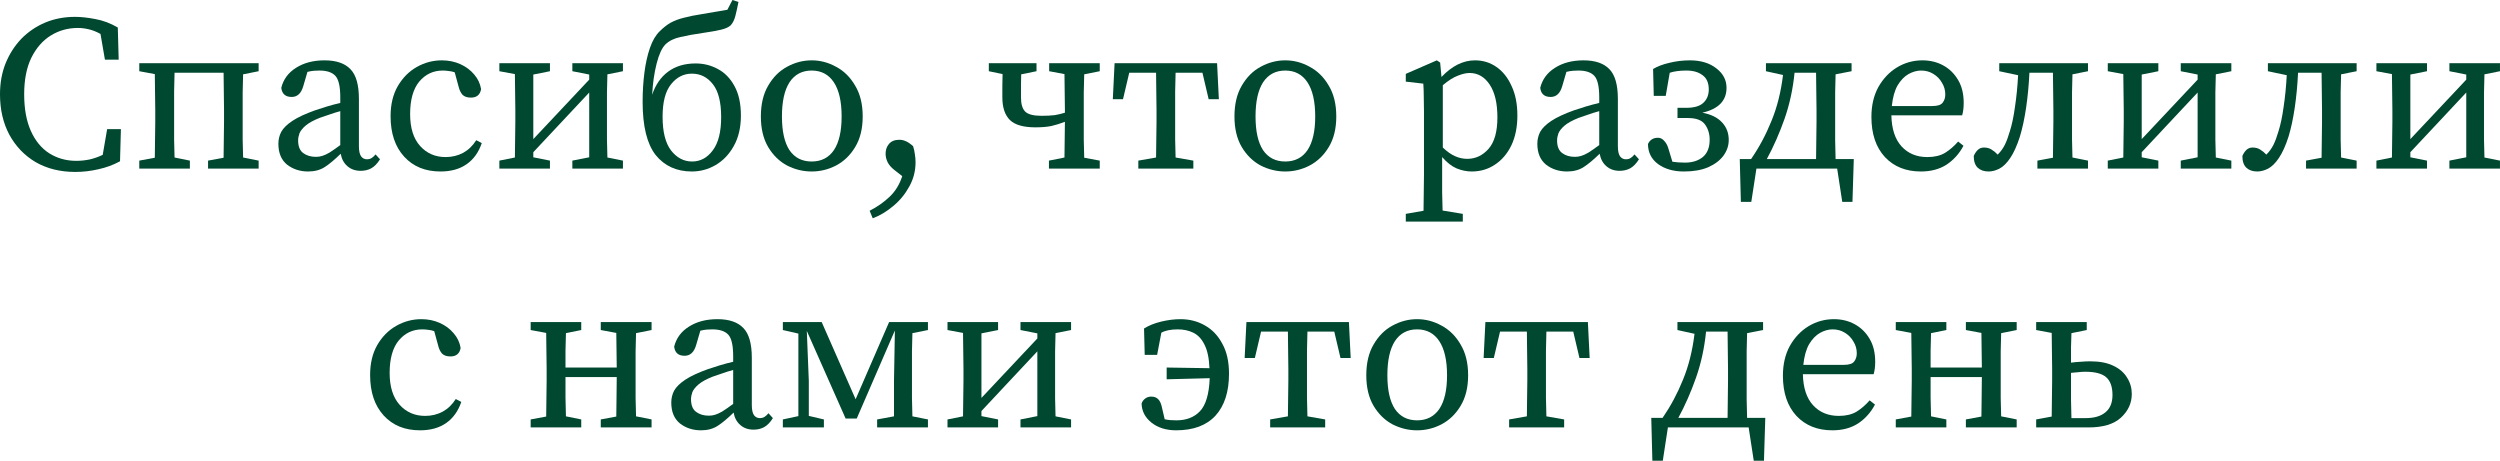 <?xml version="1.0" encoding="UTF-8"?> <svg xmlns="http://www.w3.org/2000/svg" viewBox="0 0 135.227 24.92" fill="none"><path d="M4.068 9.3C3.26 9.3 2.548 9.124 1.932 8.772C1.324 8.412 0.848 7.916 0.504 7.284C0.168 6.652 0 5.924 0 5.1C0 4.492 0.1 3.936 0.3 3.432C0.508 2.92 0.792 2.476 1.152 2.1C1.52 1.724 1.948 1.432 2.436 1.224C2.932 1.016 3.472 0.912 4.056 0.912C4.384 0.912 4.752 0.952 5.16 1.032C5.568 1.104 5.972 1.256 6.372 1.488L6.42 3.228H5.676L5.436 1.836C5.22 1.716 5.008 1.632 4.8 1.584C4.6 1.536 4.404 1.512 4.212 1.512C3.676 1.512 3.188 1.648 2.748 1.92C2.308 2.192 1.956 2.596 1.692 3.132C1.436 3.66 1.308 4.316 1.308 5.1C1.308 5.884 1.428 6.544 1.668 7.08C1.908 7.616 2.24 8.02 2.664 8.292C3.096 8.564 3.584 8.7 4.128 8.7C4.36 8.7 4.596 8.676 4.836 8.628C5.084 8.572 5.324 8.488 5.556 8.376L5.796 6.984H6.54L6.492 8.724C6.124 8.924 5.732 9.068 5.316 9.156C4.908 9.252 4.492 9.3 4.068 9.3Z" fill="#004830"></path><path d="M7.534 9.12V8.688L8.374 8.532C8.382 8.228 8.386 7.9 8.386 7.548C8.394 7.188 8.398 6.872 8.398 6.6V5.94C8.398 5.668 8.394 5.352 8.386 4.992C8.386 4.632 8.382 4.304 8.374 4.008L7.534 3.852V3.42H13.99V3.852L13.15 4.02C13.142 4.316 13.134 4.644 13.126 5.004C13.126 5.356 13.126 5.668 13.126 5.94V6.6C13.126 6.872 13.126 7.184 13.126 7.536C13.134 7.888 13.142 8.216 13.15 8.52L13.99 8.688V9.12H11.254V8.688L12.094 8.532C12.102 8.228 12.106 7.9 12.106 7.548C12.114 7.188 12.118 6.872 12.118 6.6V5.94C12.118 5.66 12.114 5.332 12.106 4.956C12.106 4.58 12.102 4.24 12.094 3.936H9.442C9.434 4.24 9.426 4.58 9.418 4.956C9.418 5.332 9.418 5.66 9.418 5.94V6.6C9.418 6.872 9.418 7.184 9.418 7.536C9.426 7.888 9.434 8.216 9.442 8.52L10.27 8.688V9.12H7.534Z" fill="#004830"></path><path d="M19.51 9.24C19.222 9.24 18.982 9.156 18.79 8.988C18.598 8.82 18.478 8.596 18.43 8.316C18.102 8.636 17.814 8.876 17.566 9.036C17.318 9.196 17.018 9.276 16.666 9.276C16.226 9.276 15.846 9.152 15.526 8.904C15.214 8.648 15.058 8.272 15.058 7.776C15.058 7.544 15.11 7.328 15.214 7.128C15.326 6.928 15.526 6.732 15.814 6.54C16.102 6.348 16.514 6.156 17.05 5.964C17.234 5.9 17.446 5.832 17.686 5.76C17.926 5.688 18.166 5.624 18.406 5.568V5.268C18.406 4.684 18.318 4.296 18.142 4.104C17.966 3.912 17.678 3.816 17.278 3.816C17.19 3.816 17.09 3.82 16.978 3.828C16.874 3.836 16.758 3.856 16.63 3.888L16.402 4.668C16.29 5.052 16.082 5.244 15.778 5.244C15.442 5.244 15.254 5.08 15.214 4.752C15.326 4.296 15.59 3.936 16.006 3.672C16.43 3.4 16.946 3.264 17.554 3.264C18.186 3.264 18.654 3.424 18.958 3.744C19.262 4.056 19.414 4.592 19.414 5.352V7.908C19.414 8.164 19.454 8.348 19.534 8.46C19.614 8.564 19.718 8.616 19.846 8.616C19.95 8.616 20.038 8.592 20.11 8.544C20.182 8.496 20.25 8.432 20.314 8.352L20.554 8.616C20.41 8.848 20.25 9.012 20.074 9.108C19.906 9.196 19.718 9.24 19.51 9.24ZM16.126 7.596C16.126 7.916 16.218 8.144 16.402 8.28C16.586 8.416 16.814 8.484 17.086 8.484C17.206 8.484 17.318 8.468 17.422 8.436C17.534 8.404 17.666 8.344 17.818 8.256C17.97 8.16 18.166 8.024 18.406 7.848V6.012C18.198 6.068 17.994 6.132 17.794 6.204C17.594 6.268 17.43 6.324 17.302 6.372C16.958 6.508 16.702 6.648 16.534 6.792C16.366 6.936 16.254 7.076 16.198 7.212C16.15 7.348 16.126 7.476 16.126 7.596Z" fill="#004830"></path><path d="M23.827 9.276C23.003 9.276 22.348 9.008 21.86 8.472C21.371 7.936 21.127 7.208 21.127 6.288C21.127 5.656 21.255 5.116 21.511 4.668C21.776 4.212 22.119 3.864 22.543 3.624C22.967 3.384 23.419 3.264 23.9 3.264C24.259 3.264 24.591 3.332 24.896 3.468C25.199 3.604 25.452 3.792 25.652 4.032C25.852 4.264 25.975 4.528 26.023 4.824C25.967 5.128 25.784 5.28 25.472 5.28C25.272 5.28 25.119 5.228 25.015 5.124C24.92 5.012 24.851 4.872 24.811 4.704L24.596 3.912C24.484 3.872 24.372 3.848 24.259 3.84C24.155 3.824 24.052 3.816 23.947 3.816C23.436 3.816 23.012 4.016 22.675 4.416C22.348 4.816 22.184 5.4 22.184 6.168C22.184 6.92 22.363 7.496 22.724 7.896C23.083 8.296 23.543 8.496 24.103 8.496C24.447 8.496 24.764 8.42 25.051 8.268C25.34 8.108 25.576 7.88 25.76 7.584L26.059 7.74C25.892 8.236 25.62 8.616 25.243 8.88C24.867 9.144 24.395 9.276 23.827 9.276Z" fill="#004830"></path><path d="M30.959 3.852V3.42H33.695V3.852L32.855 4.02C32.847 4.316 32.839 4.644 32.831 5.004C32.831 5.356 32.831 5.668 32.831 5.94V6.6C32.831 6.872 32.831 7.188 32.831 7.548C32.839 7.9 32.847 8.224 32.855 8.52L33.695 8.688V9.12H30.959V8.688L31.871 8.508V5.004L28.847 8.232V8.508L29.747 8.688V9.12H27.011V8.688L27.851 8.52C27.859 8.224 27.863 7.9 27.863 7.548C27.871 7.188 27.875 6.872 27.875 6.6V5.94C27.875 5.668 27.871 5.352 27.863 4.992C27.863 4.632 27.859 4.304 27.851 4.008L27.011 3.852V3.42H29.747V3.852L28.847 4.032V7.524L31.871 4.308V4.032L30.959 3.852Z" fill="#004830"></path><path d="M37.424 9.276C36.6 9.276 35.948 8.98 35.468 8.388C34.996 7.788 34.76 6.828 34.76 5.508C34.76 4.956 34.792 4.432 34.856 3.936C34.92 3.432 35.02 2.984 35.156 2.592C35.292 2.2 35.468 1.9 35.684 1.692C35.884 1.492 36.084 1.336 36.284 1.224C36.492 1.112 36.728 1.024 36.992 0.96C37.256 0.888 37.572 0.824 37.94 0.768C38.172 0.728 38.404 0.688 38.636 0.648C38.876 0.608 39.112 0.568 39.344 0.528L39.62 0L39.944 0.108C39.888 0.396 39.832 0.648 39.776 0.864C39.72 1.08 39.636 1.248 39.524 1.368C39.412 1.472 39.236 1.552 38.996 1.608C38.764 1.664 38.452 1.72 38.06 1.776C37.556 1.848 37.136 1.924 36.8 2.004C36.464 2.076 36.196 2.208 35.996 2.4C35.804 2.592 35.644 2.94 35.516 3.444C35.388 3.948 35.308 4.508 35.276 5.124C35.46 4.58 35.748 4.164 36.14 3.876C36.54 3.58 37.036 3.432 37.628 3.432C38.06 3.432 38.46 3.532 38.828 3.732C39.204 3.932 39.504 4.24 39.728 4.656C39.96 5.072 40.076 5.604 40.076 6.252C40.076 6.892 39.948 7.44 39.692 7.896C39.444 8.344 39.116 8.688 38.708 8.928C38.308 9.16 37.88 9.276 37.424 9.276ZM37.436 8.736C37.884 8.736 38.256 8.536 38.552 8.136C38.856 7.736 39.008 7.136 39.008 6.336C39.008 5.528 38.86 4.936 38.564 4.56C38.268 4.176 37.888 3.984 37.424 3.984C36.976 3.984 36.6 4.176 36.296 4.56C35.992 4.936 35.84 5.52 35.84 6.312C35.84 7.128 35.992 7.736 36.296 8.136C36.608 8.536 36.988 8.736 37.436 8.736Z" fill="#004830"></path><path d="M43.904 9.276C43.44 9.276 42.996 9.168 42.572 8.952C42.156 8.728 41.816 8.396 41.552 7.956C41.288 7.508 41.156 6.956 41.156 6.3C41.156 5.636 41.288 5.08 41.552 4.632C41.816 4.176 42.156 3.836 42.572 3.612C42.996 3.38 43.44 3.264 43.904 3.264C44.368 3.264 44.808 3.38 45.224 3.612C45.648 3.836 45.992 4.176 46.256 4.632C46.528 5.08 46.664 5.636 46.664 6.3C46.664 6.956 46.528 7.508 46.256 7.956C45.992 8.396 45.648 8.728 45.224 8.952C44.808 9.168 44.368 9.276 43.904 9.276ZM43.904 8.736C44.424 8.736 44.824 8.532 45.104 8.124C45.384 7.708 45.524 7.1 45.524 6.3C45.524 5.492 45.384 4.876 45.104 4.452C44.824 4.028 44.424 3.816 43.904 3.816C43.384 3.816 42.984 4.028 42.704 4.452C42.432 4.876 42.296 5.492 42.296 6.3C42.296 7.1 42.432 7.708 42.704 8.124C42.984 8.532 43.384 8.736 43.904 8.736Z" fill="#004830"></path><path d="M49.523 8.772C49.523 9.252 49.407 9.696 49.175 10.104C48.951 10.512 48.663 10.86 48.311 11.148C47.959 11.444 47.591 11.664 47.207 11.808L47.039 11.4C47.447 11.192 47.807 10.94 48.119 10.644C48.431 10.348 48.659 9.976 48.803 9.528L48.359 9.18C48.199 9.052 48.083 8.916 48.011 8.772C47.939 8.62 47.903 8.468 47.903 8.316C47.903 8.108 47.963 7.932 48.083 7.788C48.211 7.636 48.399 7.56 48.647 7.56C48.759 7.56 48.871 7.584 48.983 7.632C49.103 7.68 49.239 7.772 49.391 7.908C49.439 8.06 49.471 8.208 49.487 8.352C49.511 8.488 49.523 8.628 49.523 8.772Z" fill="#004830"></path><path d="M56.75 3.852V3.42H59.486V3.852L58.646 4.02C58.638 4.316 58.63 4.644 58.622 5.004C58.622 5.356 58.622 5.668 58.622 5.94V6.6C58.622 6.872 58.622 7.188 58.622 7.548C58.63 7.9 58.638 8.228 58.646 8.532L59.486 8.688V9.12H56.738V8.688L57.578 8.52C57.586 8.216 57.59 7.888 57.59 7.536C57.598 7.184 57.602 6.872 57.602 6.6V6.588C57.354 6.684 57.11 6.76 56.87 6.816C56.638 6.864 56.35 6.888 56.006 6.888C55.358 6.888 54.898 6.756 54.626 6.492C54.354 6.22 54.218 5.812 54.218 5.268C54.218 5.06 54.218 4.852 54.218 4.644C54.218 4.428 54.222 4.216 54.23 4.008L53.486 3.852V3.42H56.066V3.852L55.238 4.02C55.23 4.204 55.226 4.396 55.226 4.596C55.226 4.796 55.226 5.02 55.226 5.268C55.226 5.628 55.302 5.884 55.454 6.036C55.606 6.188 55.902 6.264 56.342 6.264C56.622 6.264 56.858 6.252 57.05 6.228C57.242 6.196 57.426 6.152 57.602 6.096V5.94C57.602 5.668 57.598 5.352 57.59 4.992C57.59 4.632 57.586 4.304 57.578 4.008L56.75 3.852Z" fill="#004830"></path><path d="M60.193 5.364L60.289 3.42H65.833L65.929 5.364H65.377L65.041 3.936H63.589C63.581 4.24 63.573 4.58 63.565 4.956C63.565 5.332 63.565 5.66 63.565 5.94V6.6C63.565 6.872 63.565 7.184 63.565 7.536C63.573 7.888 63.581 8.216 63.589 8.52L64.549 8.688V9.12H61.573V8.688L62.533 8.52C62.541 8.216 62.545 7.888 62.545 7.536C62.553 7.184 62.557 6.872 62.557 6.6V5.94C62.557 5.66 62.553 5.332 62.545 4.956C62.545 4.58 62.541 4.24 62.533 3.936H61.081L60.745 5.364H60.193Z" fill="#004830"></path><path d="M69.521 9.276C69.057 9.276 68.613 9.168 68.189 8.952C67.773 8.728 67.433 8.396 67.169 7.956C66.905 7.508 66.773 6.956 66.773 6.3C66.773 5.636 66.905 5.08 67.169 4.632C67.433 4.176 67.773 3.836 68.189 3.612C68.613 3.38 69.057 3.264 69.521 3.264C69.985 3.264 70.425 3.38 70.841 3.612C71.265 3.836 71.609 4.176 71.873 4.632C72.145 5.08 72.281 5.636 72.281 6.3C72.281 6.956 72.145 7.508 71.873 7.956C71.609 8.396 71.265 8.728 70.841 8.952C70.425 9.168 69.985 9.276 69.521 9.276ZM69.521 8.736C70.041 8.736 70.441 8.532 70.721 8.124C71.001 7.708 71.141 7.1 71.141 6.3C71.141 5.492 71.001 4.876 70.721 4.452C70.441 4.028 70.041 3.816 69.521 3.816C69.001 3.816 68.601 4.028 68.321 4.452C68.049 4.876 67.913 5.492 67.913 6.3C67.913 7.1 68.049 7.708 68.321 8.124C68.601 8.532 69.001 8.736 69.521 8.736Z" fill="#004830"></path><path d="M76.04 11.988V11.568L77 11.4C77.008 11.072 77.012 10.744 77.012 10.416C77.02 10.096 77.024 9.776 77.024 9.456V6.024C77.024 5.696 77.02 5.424 77.012 5.208C77.012 4.992 77.004 4.764 76.988 4.524L76.04 4.416V3.996L77.72 3.264L77.899 3.384L77.971 4.164C78.54 3.564 79.144 3.264 79.784 3.264C80.216 3.264 80.604 3.384 80.947 3.624C81.292 3.864 81.564 4.208 81.764 4.656C81.972 5.096 82.076 5.628 82.076 6.252C82.076 6.868 81.968 7.404 81.752 7.86C81.536 8.308 81.24 8.656 80.863 8.904C80.496 9.152 80.076 9.276 79.604 9.276C79.332 9.276 79.06 9.22 78.788 9.108C78.524 8.996 78.264 8.792 78.007 8.496V9.444C78.007 9.764 78.007 10.084 78.007 10.404C78.015 10.732 78.023 11.06 78.031 11.388L79.124 11.568V11.988H76.04ZM79.495 3.948C79.312 3.948 79.1 3.996 78.86 4.092C78.62 4.18 78.348 4.352 78.043 4.608V7.98C78.268 8.196 78.488 8.352 78.704 8.448C78.92 8.544 79.14 8.592 79.363 8.592C79.812 8.592 80.196 8.412 80.516 8.052C80.835 7.692 80.996 7.124 80.996 6.348C80.996 5.58 80.855 4.988 80.576 4.572C80.296 4.156 79.936 3.948 79.495 3.948Z" fill="#004830"></path><path d="M87.608 9.24C87.32 9.24 87.08 9.156 86.888 8.988C86.696 8.82 86.576 8.596 86.528 8.316C86.2 8.636 85.912 8.876 85.664 9.036C85.416 9.196 85.116 9.276 84.764 9.276C84.324 9.276 83.944 9.152 83.624 8.904C83.312 8.648 83.156 8.272 83.156 7.776C83.156 7.544 83.208 7.328 83.312 7.128C83.424 6.928 83.624 6.732 83.912 6.54C84.2 6.348 84.612 6.156 85.148 5.964C85.332 5.9 85.544 5.832 85.784 5.76C86.024 5.688 86.264 5.624 86.504 5.568V5.268C86.504 4.684 86.416 4.296 86.24 4.104C86.064 3.912 85.776 3.816 85.376 3.816C85.288 3.816 85.188 3.82 85.076 3.828C84.972 3.836 84.856 3.856 84.728 3.888L84.5 4.668C84.388 5.052 84.18 5.244 83.876 5.244C83.54 5.244 83.352 5.08 83.312 4.752C83.424 4.296 83.688 3.936 84.104 3.672C84.528 3.4 85.044 3.264 85.652 3.264C86.284 3.264 86.752 3.424 87.056 3.744C87.36 4.056 87.512 4.592 87.512 5.352V7.908C87.512 8.164 87.552 8.348 87.632 8.46C87.712 8.564 87.816 8.616 87.944 8.616C88.048 8.616 88.136 8.592 88.208 8.544C88.28 8.496 88.348 8.432 88.412 8.352L88.652 8.616C88.508 8.848 88.348 9.012 88.172 9.108C88.004 9.196 87.816 9.24 87.608 9.24ZM84.224 7.596C84.224 7.916 84.316 8.144 84.5 8.28C84.684 8.416 84.912 8.484 85.184 8.484C85.304 8.484 85.416 8.468 85.52 8.436C85.632 8.404 85.764 8.344 85.916 8.256C86.068 8.16 86.264 8.024 86.504 7.848V6.012C86.296 6.068 86.092 6.132 85.892 6.204C85.692 6.268 85.528 6.324 85.4 6.372C85.056 6.508 84.8 6.648 84.632 6.792C84.464 6.936 84.352 7.076 84.296 7.212C84.248 7.348 84.224 7.476 84.224 7.596Z" fill="#004830"></path><path d="M93.509 7.572C93.509 7.876 93.413 8.16 93.221 8.424C93.029 8.68 92.753 8.888 92.393 9.048C92.033 9.2 91.597 9.276 91.085 9.276C90.525 9.276 90.061 9.144 89.693 8.88C89.325 8.608 89.141 8.244 89.141 7.788C89.245 7.564 89.425 7.452 89.681 7.452C89.817 7.452 89.933 7.512 90.029 7.632C90.133 7.744 90.209 7.892 90.257 8.076L90.461 8.748C90.565 8.764 90.673 8.776 90.785 8.784C90.897 8.792 91.017 8.796 91.145 8.796C91.537 8.796 91.857 8.696 92.105 8.496C92.353 8.288 92.477 7.976 92.477 7.56C92.477 7.24 92.393 6.964 92.225 6.732C92.057 6.5 91.749 6.384 91.301 6.384H90.737V5.832H91.217C91.633 5.832 91.937 5.744 92.129 5.568C92.329 5.384 92.429 5.14 92.429 4.836C92.429 4.484 92.317 4.228 92.093 4.068C91.877 3.9 91.585 3.816 91.217 3.816C90.857 3.816 90.557 3.856 90.317 3.936L90.101 5.184H89.453L89.417 3.732C89.657 3.588 89.953 3.476 90.305 3.396C90.665 3.308 91.033 3.264 91.409 3.264C91.993 3.264 92.469 3.408 92.837 3.696C93.205 3.976 93.389 4.328 93.389 4.752C93.389 5.448 92.953 5.896 92.081 6.096C92.553 6.184 92.909 6.36 93.149 6.624C93.389 6.88 93.509 7.196 93.509 7.572Z" fill="#004830"></path><path d="M98.257 5.94C98.257 5.66 98.253 5.332 98.245 4.956C98.245 4.58 98.241 4.24 98.233 3.936H97.069C96.981 4.816 96.801 5.644 96.53 6.42C96.257 7.196 95.937 7.924 95.569 8.604H98.233C98.241 8.3 98.245 7.964 98.245 7.596C98.253 7.22 98.257 6.888 98.257 6.6V5.94ZM95.521 3.852V3.42H100.153V3.852L99.289 4.02C99.281 4.316 99.273 4.644 99.265 5.004C99.265 5.356 99.265 5.668 99.265 5.94V6.6C99.265 6.888 99.265 7.22 99.265 7.596C99.273 7.964 99.281 8.3 99.289 8.604H100.273L100.201 10.92H99.649L99.374 9.12H95.006L94.729 10.92H94.165L94.105 8.604H94.717C95.158 7.964 95.525 7.276 95.821 6.54C96.125 5.804 96.333 4.976 96.445 4.056L95.521 3.852Z" fill="#004830"></path><path d="M103.914 3.816C103.69 3.816 103.462 3.88 103.23 4.008C103.006 4.136 102.81 4.34 102.642 4.62C102.482 4.9 102.378 5.272 102.33 5.736H104.514C104.802 5.736 104.99 5.676 105.078 5.556C105.174 5.436 105.222 5.288 105.222 5.112C105.222 4.88 105.162 4.668 105.042 4.476C104.93 4.276 104.774 4.116 104.574 3.996C104.382 3.876 104.162 3.816 103.914 3.816ZM103.902 9.276C103.094 9.276 102.446 9.016 101.958 8.496C101.47 7.968 101.226 7.244 101.226 6.324C101.226 5.708 101.35 5.172 101.598 4.716C101.854 4.26 102.19 3.904 102.606 3.648C103.03 3.392 103.49 3.264 103.986 3.264C104.402 3.264 104.778 3.356 105.114 3.54C105.45 3.724 105.718 3.988 105.918 4.332C106.118 4.668 106.218 5.08 106.218 5.568C106.218 5.704 106.21 5.832 106.194 5.952C106.178 6.064 106.158 6.16 106.134 6.24H102.306C102.322 6.976 102.506 7.536 102.858 7.92C103.21 8.304 103.674 8.496 104.25 8.496C104.634 8.496 104.954 8.42 105.21 8.268C105.466 8.108 105.702 7.904 105.918 7.656L106.206 7.884C105.982 8.308 105.678 8.648 105.294 8.904C104.91 9.152 104.446 9.276 103.902 9.276Z" fill="#004830"></path><path d="M107.565 9.276C107.317 9.276 107.121 9.208 106.977 9.072C106.833 8.936 106.761 8.724 106.761 8.436C106.825 8.292 106.901 8.18 106.989 8.1C107.077 8.02 107.185 7.98 107.313 7.98C107.473 7.98 107.609 8.016 107.721 8.088C107.841 8.16 107.953 8.252 108.057 8.364C108.217 8.204 108.345 8.028 108.441 7.836C108.537 7.644 108.629 7.396 108.717 7.092C108.829 6.74 108.921 6.3 108.993 5.772C109.073 5.244 109.129 4.676 109.161 4.068L108.141 3.852V3.42H112.941V3.852L112.101 4.02C112.093 4.316 112.085 4.644 112.077 5.004C112.077 5.356 112.077 5.668 112.077 5.94V6.6C112.077 6.872 112.077 7.184 112.077 7.536C112.085 7.888 112.093 8.216 112.101 8.52L112.941 8.688V9.12H110.205V8.688L111.045 8.532C111.053 8.228 111.057 7.9 111.057 7.548C111.065 7.188 111.069 6.872 111.069 6.6V5.94C111.069 5.66 111.065 5.332 111.057 4.956C111.057 4.58 111.053 4.24 111.045 3.936H109.773C109.741 4.6 109.681 5.232 109.593 5.832C109.505 6.424 109.393 6.944 109.257 7.392C109.097 7.888 108.921 8.276 108.729 8.556C108.545 8.828 108.353 9.016 108.153 9.12C107.953 9.224 107.757 9.276 107.565 9.276Z" fill="#004830"></path><path d="M117.959 3.852V3.42H120.695V3.852L119.855 4.02C119.847 4.316 119.839 4.644 119.831 5.004C119.831 5.356 119.831 5.668 119.831 5.94V6.6C119.831 6.872 119.831 7.188 119.831 7.548C119.839 7.9 119.847 8.224 119.855 8.52L120.695 8.688V9.12H117.959V8.688L118.871 8.508V5.004L115.847 8.232V8.508L116.747 8.688V9.12H114.011V8.688L114.851 8.52C114.859 8.224 114.863 7.9 114.863 7.548C114.871 7.188 114.875 6.872 114.875 6.6V5.94C114.875 5.668 114.871 5.352 114.863 4.992C114.863 4.632 114.859 4.304 114.851 4.008L114.011 3.852V3.42H116.747V3.852L115.847 4.032V7.524L118.871 4.308V4.032L117.959 3.852Z" fill="#004830"></path><path d="M122.096 9.276C121.848 9.276 121.652 9.208 121.508 9.072C121.364 8.936 121.292 8.724 121.292 8.436C121.356 8.292 121.432 8.18 121.52 8.1C121.608 8.02 121.716 7.98 121.844 7.98C122.004 7.98 122.14 8.016 122.252 8.088C122.372 8.16 122.484 8.252 122.588 8.364C122.748 8.204 122.876 8.028 122.972 7.836C123.068 7.644 123.16 7.396 123.248 7.092C123.36 6.74 123.452 6.3 123.524 5.772C123.604 5.244 123.66 4.676 123.692 4.068L122.672 3.852V3.42H127.472V3.852L126.632 4.02C126.624 4.316 126.616 4.644 126.608 5.004C126.608 5.356 126.608 5.668 126.608 5.94V6.6C126.608 6.872 126.608 7.184 126.608 7.536C126.616 7.888 126.624 8.216 126.632 8.52L127.472 8.688V9.12H124.736V8.688L125.576 8.532C125.584 8.228 125.588 7.9 125.588 7.548C125.596 7.188 125.6 6.872 125.6 6.6V5.94C125.6 5.66 125.596 5.332 125.588 4.956C125.588 4.58 125.584 4.24 125.576 3.936H124.304C124.272 4.6 124.212 5.232 124.124 5.832C124.036 6.424 123.924 6.944 123.788 7.392C123.628 7.888 123.452 8.276 123.26 8.556C123.076 8.828 122.884 9.016 122.684 9.12C122.484 9.224 122.288 9.276 122.096 9.276Z" fill="#004830"></path><path d="M132.49 3.852V3.42H135.226V3.852L134.386 4.02C134.378 4.316 134.37 4.644 134.362 5.004C134.362 5.356 134.362 5.668 134.362 5.94V6.6C134.362 6.872 134.362 7.188 134.362 7.548C134.37 7.9 134.378 8.224 134.386 8.52L135.226 8.688V9.12H132.49V8.688L133.402 8.508V5.004L130.378 8.232V8.508L131.278 8.688V9.12H128.542V8.688L129.382 8.52C129.39 8.224 129.394 7.9 129.394 7.548C129.402 7.188 129.406 6.872 129.406 6.6V5.94C129.406 5.668 129.402 5.352 129.394 4.992C129.394 4.632 129.39 4.304 129.382 4.008L128.542 3.852V3.42H131.278V3.852L130.378 4.032V7.524L133.402 4.308V4.032L132.49 3.852Z" fill="#004830"></path><path d="M22.72 23.276C21.896 23.276 21.24 23.008 20.752 22.472C20.264 21.936 20.02 21.208 20.02 20.288C20.02 19.656 20.148 19.116 20.404 18.668C20.668 18.212 21.012 17.864 21.436 17.624C21.86 17.384 22.312 17.264 22.792 17.264C23.152 17.264 23.484 17.332 23.788 17.468C24.092 17.604 24.344 17.792 24.544 18.032C24.744 18.264 24.868 18.528 24.916 18.824C24.86 19.128 24.676 19.28 24.364 19.28C24.164 19.28 24.012 19.228 23.908 19.124C23.812 19.012 23.744 18.872 23.704 18.704L23.488 17.912C23.376 17.872 23.264 17.848 23.152 17.84C23.048 17.824 22.944 17.816 22.84 17.816C22.328 17.816 21.904 18.016 21.568 18.416C21.24 18.816 21.076 19.4 21.076 20.168C21.076 20.92 21.256 21.496 21.616 21.896C21.976 22.296 22.436 22.496 22.996 22.496C23.34 22.496 23.656 22.42 23.944 22.268C24.232 22.108 24.468 21.88 24.652 21.584L24.952 21.74C24.784 22.236 24.512 22.616 24.136 22.88C23.76 23.144 23.288 23.276 22.72 23.276Z" fill="#004830"></path><path d="M32.496 17.852V17.42H35.244V17.852L34.404 18.02C34.396 18.316 34.388 18.644 34.38 19.004C34.38 19.356 34.38 19.668 34.38 19.94V20.6C34.38 20.872 34.38 21.184 34.38 21.536C34.388 21.888 34.396 22.216 34.404 22.52L35.244 22.688V23.12H32.496V22.688L33.336 22.532C33.344 22.236 33.348 21.9 33.348 21.524C33.356 21.14 33.36 20.764 33.36 20.396H30.588C30.588 20.764 30.588 21.136 30.588 21.512C30.596 21.888 30.604 22.224 30.612 22.52L31.44 22.688V23.12H28.704V22.688L29.544 22.532C29.552 22.228 29.556 21.9 29.556 21.548C29.564 21.188 29.568 20.872 29.568 20.6V19.94C29.568 19.668 29.564 19.352 29.556 18.992C29.556 18.632 29.552 18.304 29.544 18.008L28.704 17.852V17.42H31.44V17.852L30.612 18.02C30.604 18.308 30.596 18.624 30.588 18.968C30.588 19.304 30.588 19.608 30.588 19.88H33.36C33.36 19.6 33.356 19.292 33.348 18.956C33.348 18.612 33.344 18.296 33.336 18.008L32.496 17.852Z" fill="#004830"></path><path d="M40.762 23.24C40.474 23.24 40.234 23.156 40.042 22.988C39.85 22.82 39.73 22.596 39.682 22.316C39.354 22.636 39.066 22.876 38.818 23.036C38.57 23.196 38.27 23.276 37.918 23.276C37.478 23.276 37.098 23.152 36.778 22.904C36.466 22.648 36.31 22.272 36.31 21.776C36.31 21.544 36.362 21.328 36.466 21.128C36.578 20.928 36.778 20.732 37.066 20.54C37.354 20.348 37.766 20.156 38.302 19.964C38.486 19.9 38.698 19.832 38.938 19.76C39.178 19.688 39.418 19.624 39.658 19.568V19.268C39.658 18.684 39.57 18.296 39.394 18.104C39.218 17.912 38.93 17.816 38.53 17.816C38.442 17.816 38.342 17.82 38.23 17.828C38.126 17.836 38.01 17.856 37.882 17.888L37.654 18.668C37.542 19.052 37.334 19.244 37.03 19.244C36.694 19.244 36.506 19.08 36.466 18.752C36.578 18.296 36.842 17.936 37.258 17.672C37.682 17.4 38.198 17.264 38.806 17.264C39.438 17.264 39.906 17.424 40.21 17.744C40.514 18.056 40.666 18.592 40.666 19.352V21.908C40.666 22.164 40.706 22.348 40.786 22.46C40.866 22.564 40.97 22.616 41.098 22.616C41.202 22.616 41.29 22.592 41.362 22.544C41.434 22.496 41.502 22.432 41.566 22.352L41.806 22.616C41.662 22.848 41.502 23.012 41.326 23.108C41.158 23.196 40.97 23.24 40.762 23.24ZM37.378 21.596C37.378 21.916 37.47 22.144 37.654 22.28C37.838 22.416 38.066 22.484 38.338 22.484C38.458 22.484 38.57 22.468 38.674 22.436C38.786 22.404 38.918 22.344 39.07 22.256C39.222 22.16 39.418 22.024 39.658 21.848V20.012C39.45 20.068 39.246 20.132 39.046 20.204C38.846 20.268 38.682 20.324 38.554 20.372C38.21 20.508 37.954 20.648 37.786 20.792C37.618 20.936 37.506 21.076 37.45 21.212C37.402 21.348 37.378 21.476 37.378 21.596Z" fill="#004830"></path><path d="M42.345 23.12V22.688L43.185 22.508V18.044L42.345 17.852V17.42H44.445L46.281 21.596L48.093 17.42H50.193V17.852L49.353 18.02C49.345 18.316 49.337 18.644 49.329 19.004C49.329 19.356 49.329 19.668 49.329 19.94V20.6C49.329 20.872 49.329 21.184 49.329 21.536C49.337 21.888 49.345 22.216 49.353 22.52L50.193 22.688V23.12H47.445V22.688L48.357 22.52V20.6L48.405 17.876L46.341 22.64H45.741L43.641 17.9L43.749 20.6V22.496L44.565 22.688V23.12H42.345Z" fill="#004830"></path><path d="M55.199 17.852V17.42H57.935V17.852L57.095 18.02C57.087 18.316 57.079 18.644 57.071 19.004C57.071 19.356 57.071 19.668 57.071 19.94V20.6C57.071 20.872 57.071 21.188 57.071 21.548C57.079 21.9 57.087 22.224 57.095 22.52L57.935 22.688V23.12H55.199V22.688L56.111 22.508V19.004L53.087 22.232V22.508L53.987 22.688V23.12H51.251V22.688L52.091 22.52C52.099 22.224 52.103 21.9 52.103 21.548C52.111 21.188 52.115 20.872 52.115 20.6V19.94C52.115 19.668 52.111 19.352 52.103 18.992C52.103 18.632 52.099 18.304 52.091 18.008L51.251 17.852V17.42H53.987V17.852L53.087 18.032V21.524L56.111 18.308V18.032L55.199 17.852Z" fill="#004830"></path><path d="M63.106 20.516V19.88L65.422 19.916C65.398 19.364 65.306 18.936 65.146 18.632C64.994 18.328 64.794 18.116 64.546 17.996C64.298 17.876 64.018 17.816 63.706 17.816C63.33 17.816 63.034 17.876 62.818 17.996L62.59 19.196H61.918L61.882 17.768C62.138 17.608 62.446 17.484 62.806 17.396C63.174 17.308 63.522 17.264 63.85 17.264C64.338 17.264 64.778 17.376 65.17 17.6C65.57 17.824 65.886 18.156 66.118 18.596C66.358 19.028 66.478 19.568 66.478 20.216C66.478 21.192 66.234 21.948 65.746 22.484C65.258 23.012 64.55 23.276 63.622 23.276C63.078 23.276 62.63 23.136 62.278 22.856C61.934 22.576 61.758 22.232 61.75 21.824C61.79 21.712 61.854 21.624 61.942 21.56C62.038 21.488 62.146 21.452 62.266 21.452C62.434 21.452 62.562 21.5 62.65 21.596C62.738 21.684 62.802 21.82 62.842 22.004L62.998 22.676C63.094 22.7 63.194 22.716 63.298 22.724C63.402 22.732 63.514 22.736 63.634 22.736C64.17 22.736 64.594 22.572 64.906 22.244C65.226 21.908 65.402 21.312 65.434 20.456L63.106 20.516Z" fill="#004830"></path><path d="M67.324 19.364L67.42 17.42H72.964L73.06 19.364H72.508L72.172 17.936H70.72C70.712 18.24 70.704 18.58 70.696 18.956C70.696 19.332 70.696 19.66 70.696 19.94V20.6C70.696 20.872 70.696 21.184 70.696 21.536C70.704 21.888 70.712 22.216 70.72 22.52L71.68 22.688V23.12H68.704V22.688L69.664 22.52C69.672 22.216 69.676 21.888 69.676 21.536C69.684 21.184 69.688 20.872 69.688 20.6V19.94C69.688 19.66 69.684 19.332 69.676 18.956C69.676 18.58 69.672 18.24 69.664 17.936H68.212L67.876 19.364H67.324Z" fill="#004830"></path><path d="M76.652 23.276C76.188 23.276 75.744 23.168 75.32 22.952C74.904 22.728 74.564 22.396 74.3 21.956C74.036 21.508 73.904 20.956 73.904 20.3C73.904 19.636 74.036 19.08 74.3 18.632C74.564 18.176 74.904 17.836 75.32 17.612C75.744 17.38 76.188 17.264 76.652 17.264C77.116 17.264 77.556 17.38 77.972 17.612C78.396 17.836 78.74 18.176 79.004 18.632C79.276 19.08 79.412 19.636 79.412 20.3C79.412 20.956 79.276 21.508 79.004 21.956C78.74 22.396 78.396 22.728 77.972 22.952C77.556 23.168 77.116 23.276 76.652 23.276ZM76.652 22.736C77.172 22.736 77.572 22.532 77.852 22.124C78.132 21.708 78.272 21.1 78.272 20.3C78.272 19.492 78.132 18.876 77.852 18.452C77.572 18.028 77.172 17.816 76.652 17.816C76.132 17.816 75.732 18.028 75.452 18.452C75.18 18.876 75.044 19.492 75.044 20.3C75.044 21.1 75.18 21.708 75.452 22.124C75.732 22.532 76.132 22.736 76.652 22.736Z" fill="#004830"></path><path d="M80.25 19.364L80.346 17.42H85.89L85.986 19.364H85.434L85.098 17.936H83.646C83.638 18.24 83.63 18.58 83.622 18.956C83.622 19.332 83.622 19.66 83.622 19.94V20.6C83.622 20.872 83.622 21.184 83.622 21.536C83.63 21.888 83.638 22.216 83.646 22.52L84.606 22.688V23.12H81.63V22.688L82.59 22.52C82.598 22.216 82.602 21.888 82.602 21.536C82.61 21.184 82.614 20.872 82.614 20.6V19.94C82.614 19.66 82.61 19.332 82.602 18.956C82.602 18.58 82.598 18.24 82.59 17.936H81.138L80.802 19.364H80.25Z" fill="#004830"></path><path d="M93.47 19.94C93.47 19.66 93.466 19.332 93.458 18.956C93.458 18.58 93.454 18.24 93.446 17.936H92.282C92.194 18.816 92.014 19.644 91.742 20.42C91.47 21.196 91.15 21.924 90.782 22.604H93.446C93.454 22.3 93.458 21.964 93.458 21.596C93.466 21.22 93.47 20.888 93.47 20.6V19.94ZM90.734 17.852V17.42H95.366V17.852L94.502 18.02C94.494 18.316 94.486 18.644 94.478 19.004C94.478 19.356 94.478 19.668 94.478 19.94V20.6C94.478 20.888 94.478 21.22 94.478 21.596C94.486 21.964 94.494 22.3 94.502 22.604H95.486L95.414 24.92H94.862L94.586 23.12H90.218L89.942 24.92H89.378L89.318 22.604H89.93C90.37 21.964 90.738 21.276 91.034 20.54C91.338 19.804 91.546 18.976 91.658 18.056L90.734 17.852Z" fill="#004830"></path><path d="M99.127 17.816C98.903 17.816 98.675 17.88 98.443 18.008C98.219 18.136 98.023 18.34 97.855 18.62C97.695 18.9 97.591 19.272 97.543 19.736H99.727C100.015 19.736 100.203 19.676 100.291 19.556C100.387 19.436 100.435 19.288 100.435 19.112C100.435 18.88 100.375 18.668 100.255 18.476C100.143 18.276 99.987 18.116 99.787 17.996C99.595 17.876 99.375 17.816 99.127 17.816ZM99.115 23.276C98.307 23.276 97.659 23.016 97.171 22.496C96.683 21.968 96.439 21.244 96.439 20.324C96.439 19.708 96.563 19.172 96.811 18.716C97.067 18.26 97.403 17.904 97.819 17.648C98.243 17.392 98.703 17.264 99.199 17.264C99.615 17.264 99.991 17.356 100.327 17.54C100.663 17.724 100.931 17.988 101.131 18.332C101.331 18.668 101.431 19.08 101.431 19.568C101.431 19.704 101.423 19.832 101.407 19.952C101.391 20.064 101.371 20.16 101.347 20.24H97.519C97.535 20.976 97.719 21.536 98.071 21.92C98.423 22.304 98.887 22.496 99.463 22.496C99.847 22.496 100.167 22.42 100.423 22.268C100.679 22.108 100.915 21.904 101.131 21.656L101.419 21.884C101.195 22.308 100.891 22.648 100.507 22.904C100.123 23.152 99.659 23.276 99.115 23.276Z" fill="#004830"></path><path d="M106.336 17.852V17.42H109.084V17.852L108.244 18.02C108.236 18.316 108.228 18.644 108.22 19.004C108.22 19.356 108.22 19.668 108.22 19.94V20.6C108.22 20.872 108.22 21.184 108.22 21.536C108.228 21.888 108.236 22.216 108.244 22.52L109.084 22.688V23.12H106.336V22.688L107.176 22.532C107.184 22.236 107.188 21.9 107.188 21.524C107.196 21.14 107.2 20.764 107.2 20.396H104.428C104.428 20.764 104.428 21.136 104.428 21.512C104.436 21.888 104.444 22.224 104.452 22.52L105.28 22.688V23.12H102.544V22.688L103.384 22.532C103.392 22.228 103.396 21.9 103.396 21.548C103.404 21.188 103.408 20.872 103.408 20.6V19.94C103.408 19.668 103.404 19.352 103.396 18.992C103.396 18.632 103.392 18.304 103.384 18.008L102.544 17.852V17.42H105.28V17.852L104.452 18.02C104.444 18.308 104.436 18.624 104.428 18.968C104.428 19.304 104.428 19.608 104.428 19.88H107.2C107.2 19.6 107.196 19.292 107.188 18.956C107.188 18.612 107.184 18.296 107.176 18.008L106.336 17.852Z" fill="#004830"></path><path d="M110.138 17.852V17.42H112.874V17.852L112.046 18.02C112.038 18.26 112.03 18.524 112.022 18.812C112.022 19.092 112.022 19.36 112.022 19.616C112.198 19.592 112.374 19.576 112.55 19.568C112.734 19.552 112.902 19.544 113.054 19.544C113.566 19.544 113.986 19.624 114.314 19.784C114.65 19.944 114.898 20.16 115.058 20.432C115.226 20.696 115.31 20.988 115.31 21.308C115.31 21.804 115.114 22.232 114.722 22.592C114.338 22.944 113.754 23.12 112.97 23.12H110.138V22.688L110.978 22.532C110.986 22.228 110.99 21.9 110.99 21.548C110.998 21.188 111.002 20.872 111.002 20.6V19.94C111.002 19.668 110.998 19.352 110.99 18.992C110.99 18.632 110.986 18.304 110.978 18.008L110.138 17.852ZM112.022 20.6C112.022 20.888 112.022 21.22 112.022 21.596C112.03 21.972 112.038 22.312 112.046 22.616H112.814C113.278 22.616 113.634 22.512 113.882 22.304C114.138 22.096 114.266 21.784 114.266 21.368C114.266 20.928 114.154 20.608 113.93 20.408C113.706 20.208 113.326 20.108 112.79 20.108C112.67 20.108 112.546 20.116 112.418 20.132C112.29 20.14 112.158 20.152 112.022 20.168V20.6Z" fill="#004830"></path></svg> 